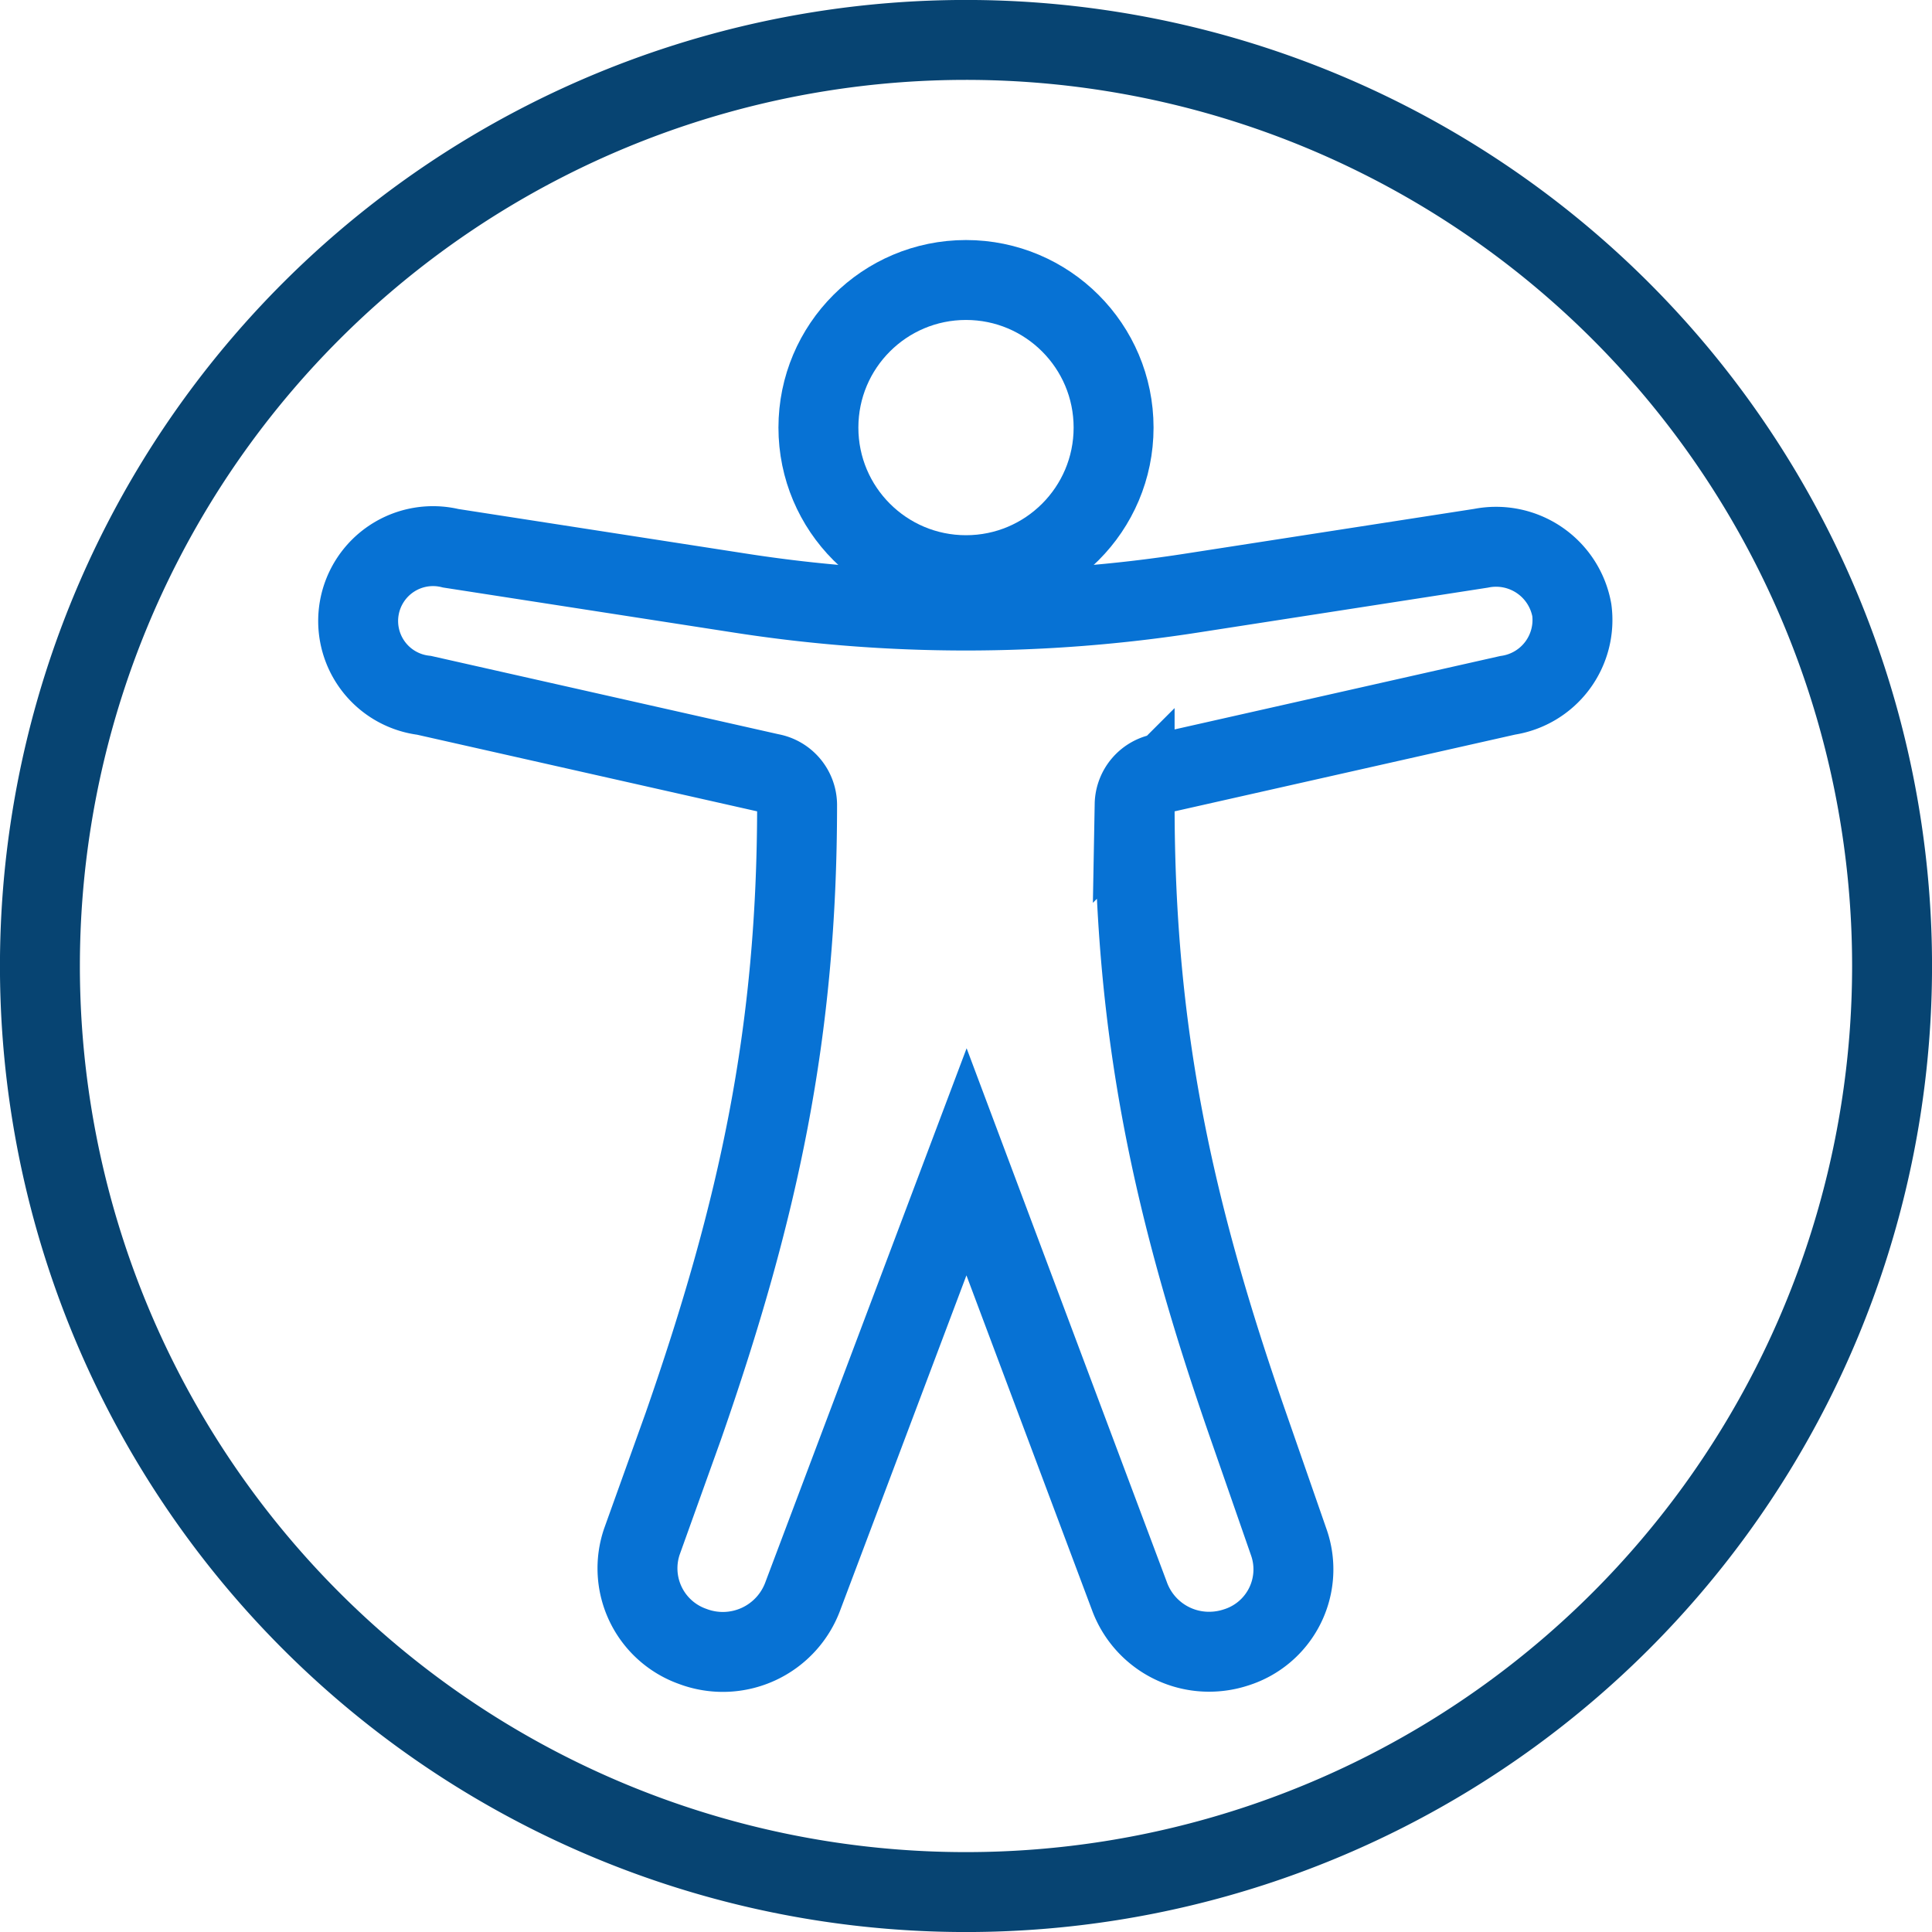 <svg xmlns="http://www.w3.org/2000/svg" viewBox="0 0 72.52 72.52"><defs><style>.cls-1,.cls-2{fill:none;stroke-miterlimit:10;stroke-width:3px;}.cls-1{stroke:#0772d4;}.cls-2{stroke:#074472;}</style></defs><title>3_7</title><g id="Layer_2" data-name="Layer 2"><g id="Layer_1-2" data-name="Layer 1"><path class="cls-1" d="M55.59,20.58,44.81,22.25a55.16,55.16,0,0,1-17.11,0L16.92,20.58a2.81,2.81,0,1,0-1,5.52l13,2.93a1.21,1.21,0,0,1,1,1.17h0c0,8.56-1.44,15.21-4.27,23.33L24.1,57.85A3.11,3.11,0,0,0,26,61.8a3.2,3.2,0,0,0,4.14-1.9l6.14-16.29L42.39,59.9a3.18,3.18,0,0,0,3,2.1,3.23,3.23,0,0,0,1-.16,3.07,3.07,0,0,0,2-3.91l-1.53-4.4c-2.83-8.12-4.27-14.76-4.27-23.33h0a1.21,1.21,0,0,1,1-1.17l13-2.93A2.86,2.86,0,0,0,59,22.9,2.89,2.89,0,0,0,55.59,20.58Z"/><circle class="cls-1" cx="36.26" cy="16.05" r="5.54"/><path class="cls-2" d="M60.84,11.68A34.76,34.76,0,0,0,11.68,60.84,34.76,34.76,0,0,0,60.84,11.68Z"/></g></g></svg>
